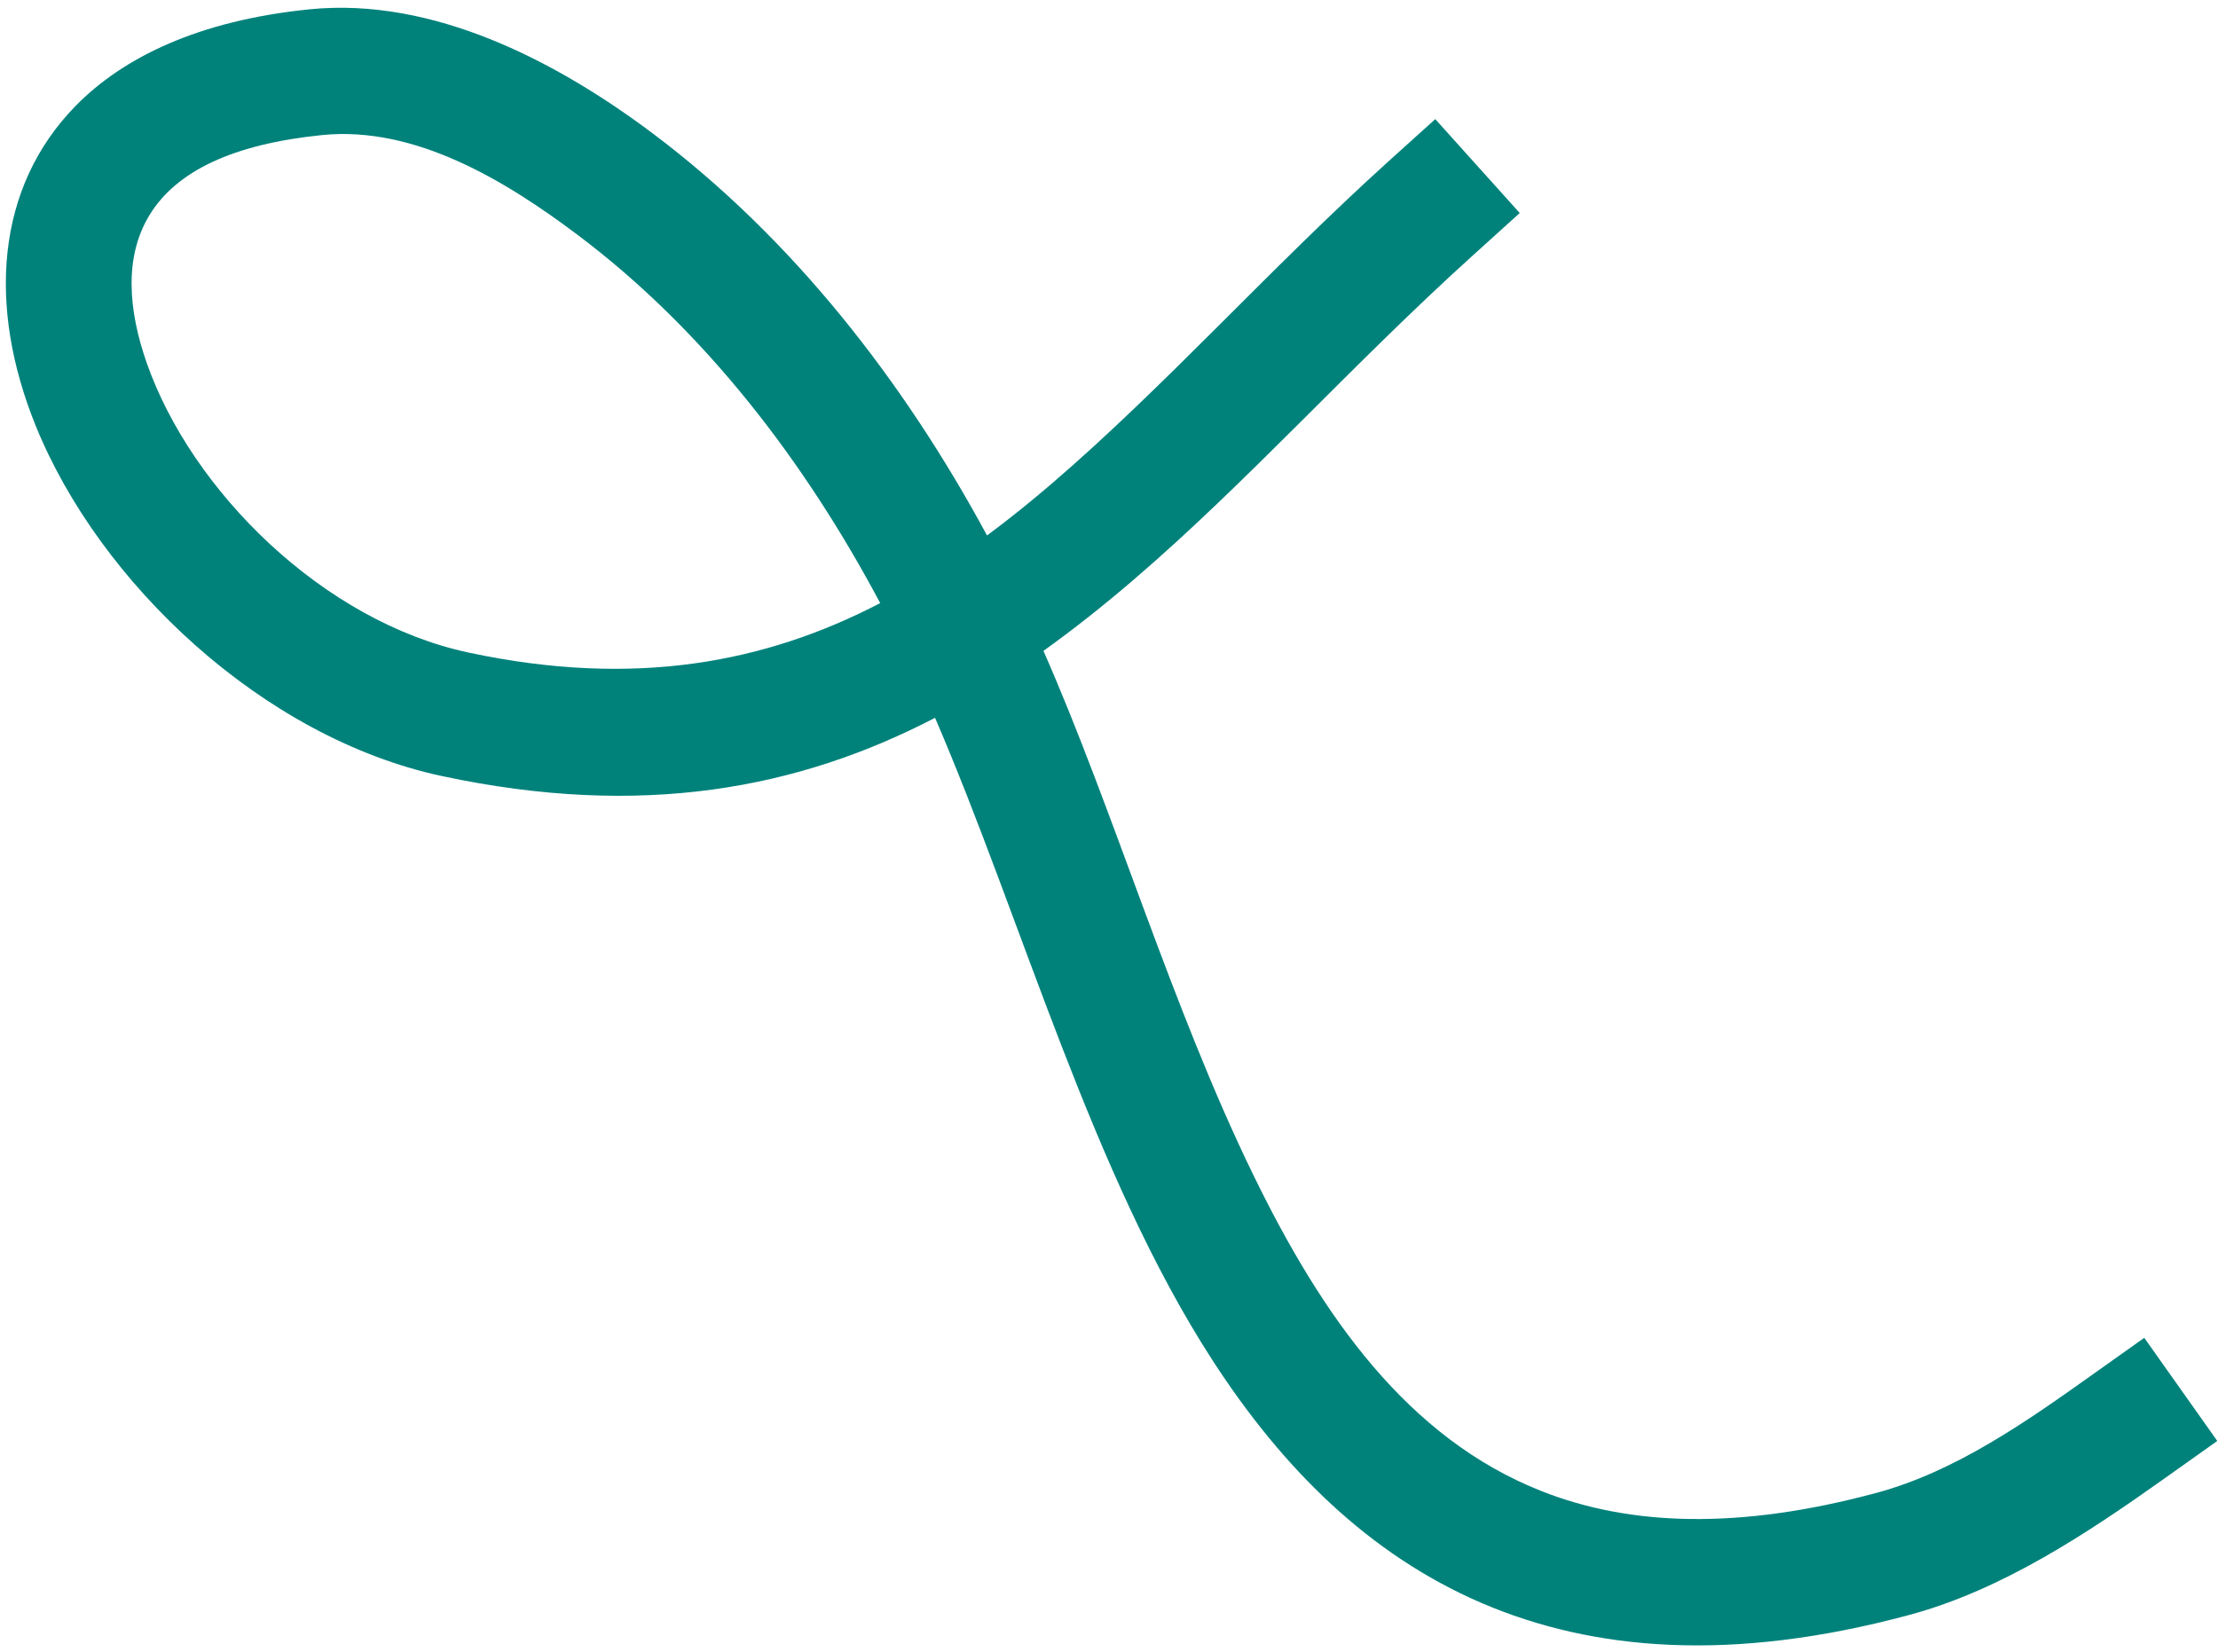 <svg xmlns="http://www.w3.org/2000/svg" fill="none" viewBox="0 0 192 143" height="143" width="192">
<path fill="#00827B" d="M80.942 62.135C69.15 68.266 55.594 70.883 38.276 67.183C22.755 63.869 8.585 50.443 3.076 36.821C-1.085 26.528 -0.38 16.228 6.553 9.159C10.652 4.984 17.145 1.783 26.789 0.807C37.533 -0.278 48.247 5.353 56.498 11.545C68.605 20.632 78.223 32.986 85.442 46.352C87.329 44.953 89.175 43.463 90.995 41.905C100.758 33.541 109.849 23.313 120.191 13.968L124.244 10.311L131.555 18.44L127.503 22.104C117.085 31.51 107.922 41.805 98.087 50.222C95.552 52.396 92.972 54.445 90.325 56.342C96.443 70.216 101.403 87.154 108.489 101.698C114.441 113.923 121.827 124.487 133.445 129.076C141.116 132.104 150.553 132.433 162.448 129.223C169.282 127.382 175.466 123.025 181.167 118.966L185.617 115.805L191.938 124.733L187.488 127.894C180.761 132.678 173.357 137.617 165.293 139.789C149.963 143.923 137.935 142.922 128.239 138.754C118.49 134.557 111.011 127.085 104.977 117.776C94.498 101.606 88.502 79.67 80.943 62.139L80.942 62.135ZM76.194 52.207C69.685 39.967 61.009 28.595 49.957 20.298C43.771 15.653 35.946 10.88 27.889 11.691C20.142 12.474 15.253 14.822 12.936 18.626C10.742 22.232 11.086 26.821 12.71 31.44C16.586 42.482 27.961 53.795 40.546 56.484C55.01 59.577 66.334 57.333 76.194 52.207Z" clip-rule="evenodd" fill-rule="evenodd"></path>
</svg>
